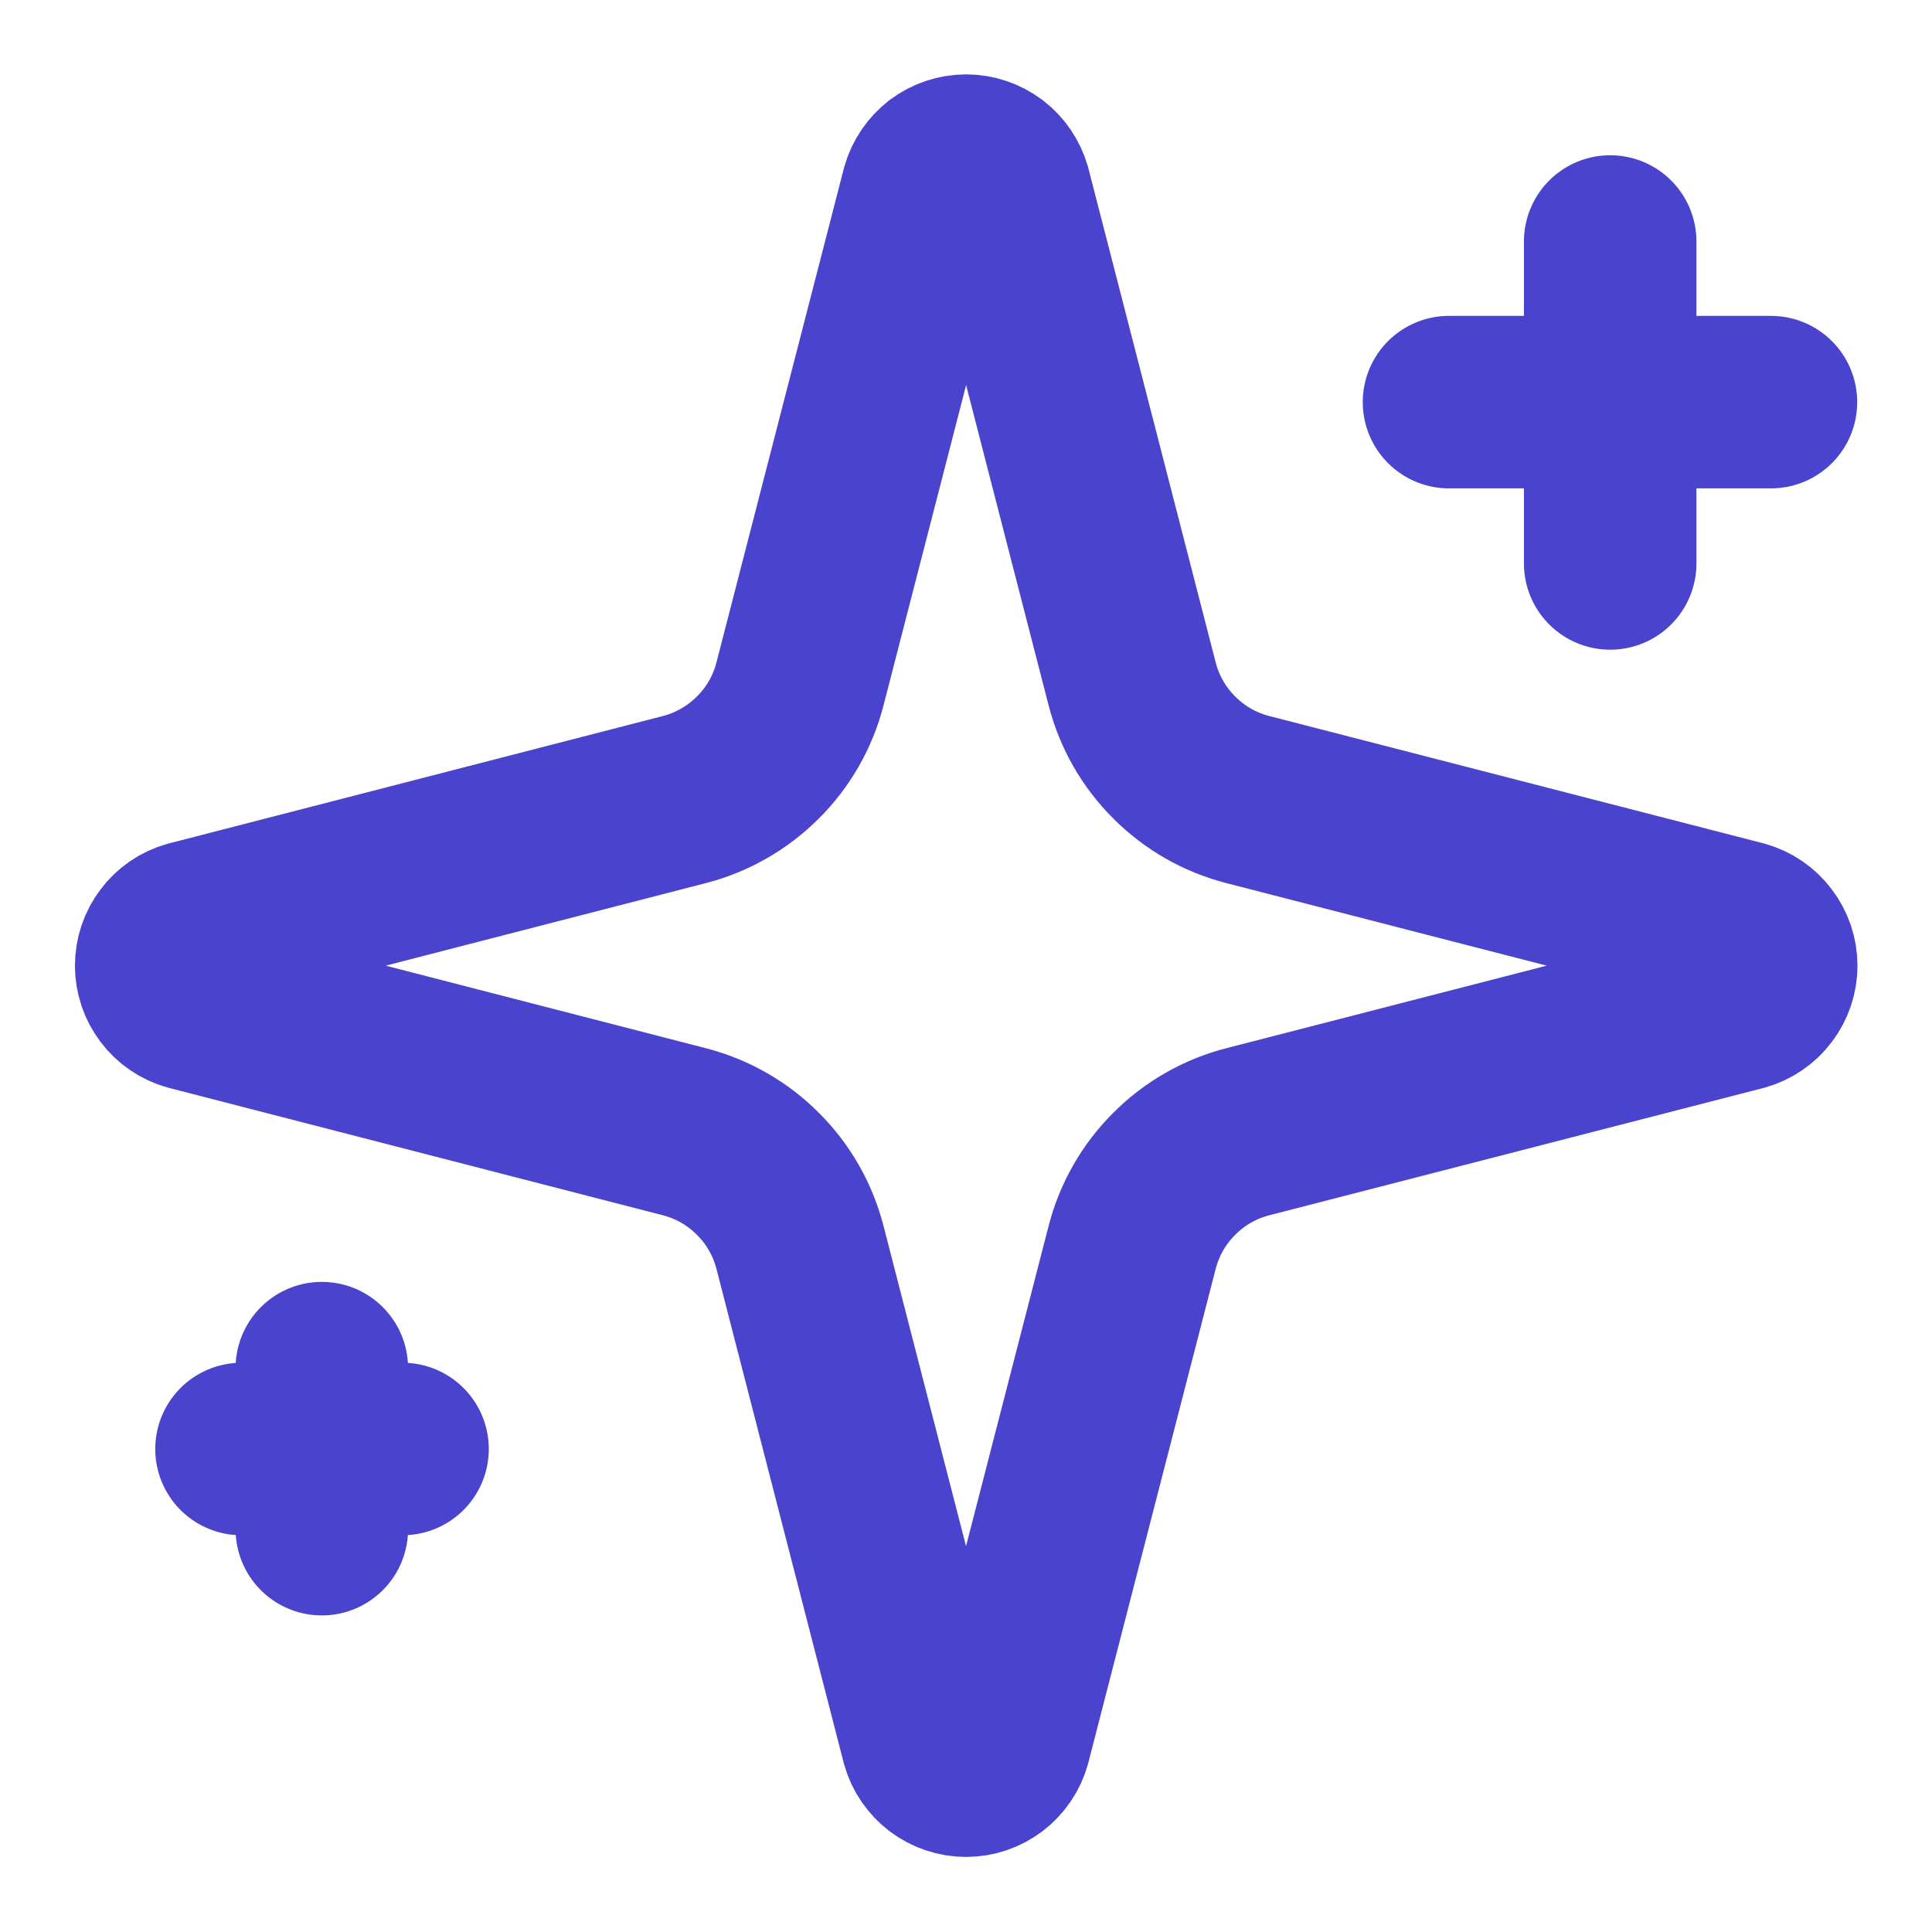 <svg width="14" height="14" viewBox="0 0 14 14" fill="none" xmlns="http://www.w3.org/2000/svg">
<g clip-path="url(#clip0_14545_924)">
<path d="M5.797 9.039C5.745 8.837 5.64 8.653 5.492 8.506C5.345 8.358 5.161 8.253 4.959 8.201L1.38 7.278C1.319 7.261 1.265 7.224 1.227 7.173C1.189 7.123 1.168 7.061 1.168 6.998C1.168 6.934 1.189 6.872 1.227 6.822C1.265 6.771 1.319 6.734 1.38 6.717L4.959 5.794C5.161 5.742 5.345 5.636 5.492 5.489C5.64 5.342 5.745 5.158 5.797 4.956L6.72 1.377C6.737 1.316 6.774 1.262 6.824 1.223C6.875 1.185 6.937 1.164 7.001 1.164C7.064 1.164 7.126 1.185 7.177 1.223C7.228 1.262 7.264 1.316 7.282 1.377L8.204 4.956C8.256 5.158 8.361 5.342 8.509 5.489C8.656 5.637 8.84 5.742 9.042 5.794L12.621 6.716C12.682 6.733 12.737 6.77 12.775 6.821C12.814 6.872 12.835 6.934 12.835 6.998C12.835 7.061 12.814 7.123 12.775 7.174C12.737 7.225 12.682 7.262 12.621 7.279L9.042 8.201C8.84 8.253 8.656 8.358 8.509 8.506C8.361 8.653 8.256 8.837 8.204 9.039L7.281 12.618C7.264 12.679 7.227 12.733 7.176 12.772C7.126 12.81 7.064 12.831 7 12.831C6.936 12.831 6.875 12.81 6.824 12.772C6.773 12.733 6.736 12.679 6.719 12.618L5.797 9.039Z" stroke="#4A43CD" stroke-width="1.25" stroke-linecap="round" stroke-linejoin="round"/>
<path d="M11.668 1.75V4.083" stroke="#4A43CD" stroke-width="1.25" stroke-linecap="round" stroke-linejoin="round"/>
<path d="M12.833 2.914H10.5" stroke="#4A43CD" stroke-width="1.25" stroke-linecap="round" stroke-linejoin="round"/>
<path d="M2.332 9.914V11.081" stroke="#4A43CD" stroke-width="1.25" stroke-linecap="round" stroke-linejoin="round"/>
<path d="M2.917 10.5H1.75" stroke="#4A43CD" stroke-width="1.25" stroke-linecap="round" stroke-linejoin="round"/>
</g>
<defs>
<clipPath id="clip0_14545_924">
<rect width="14" height="14" fill="white"/>
</clipPath>
</defs>
</svg>
